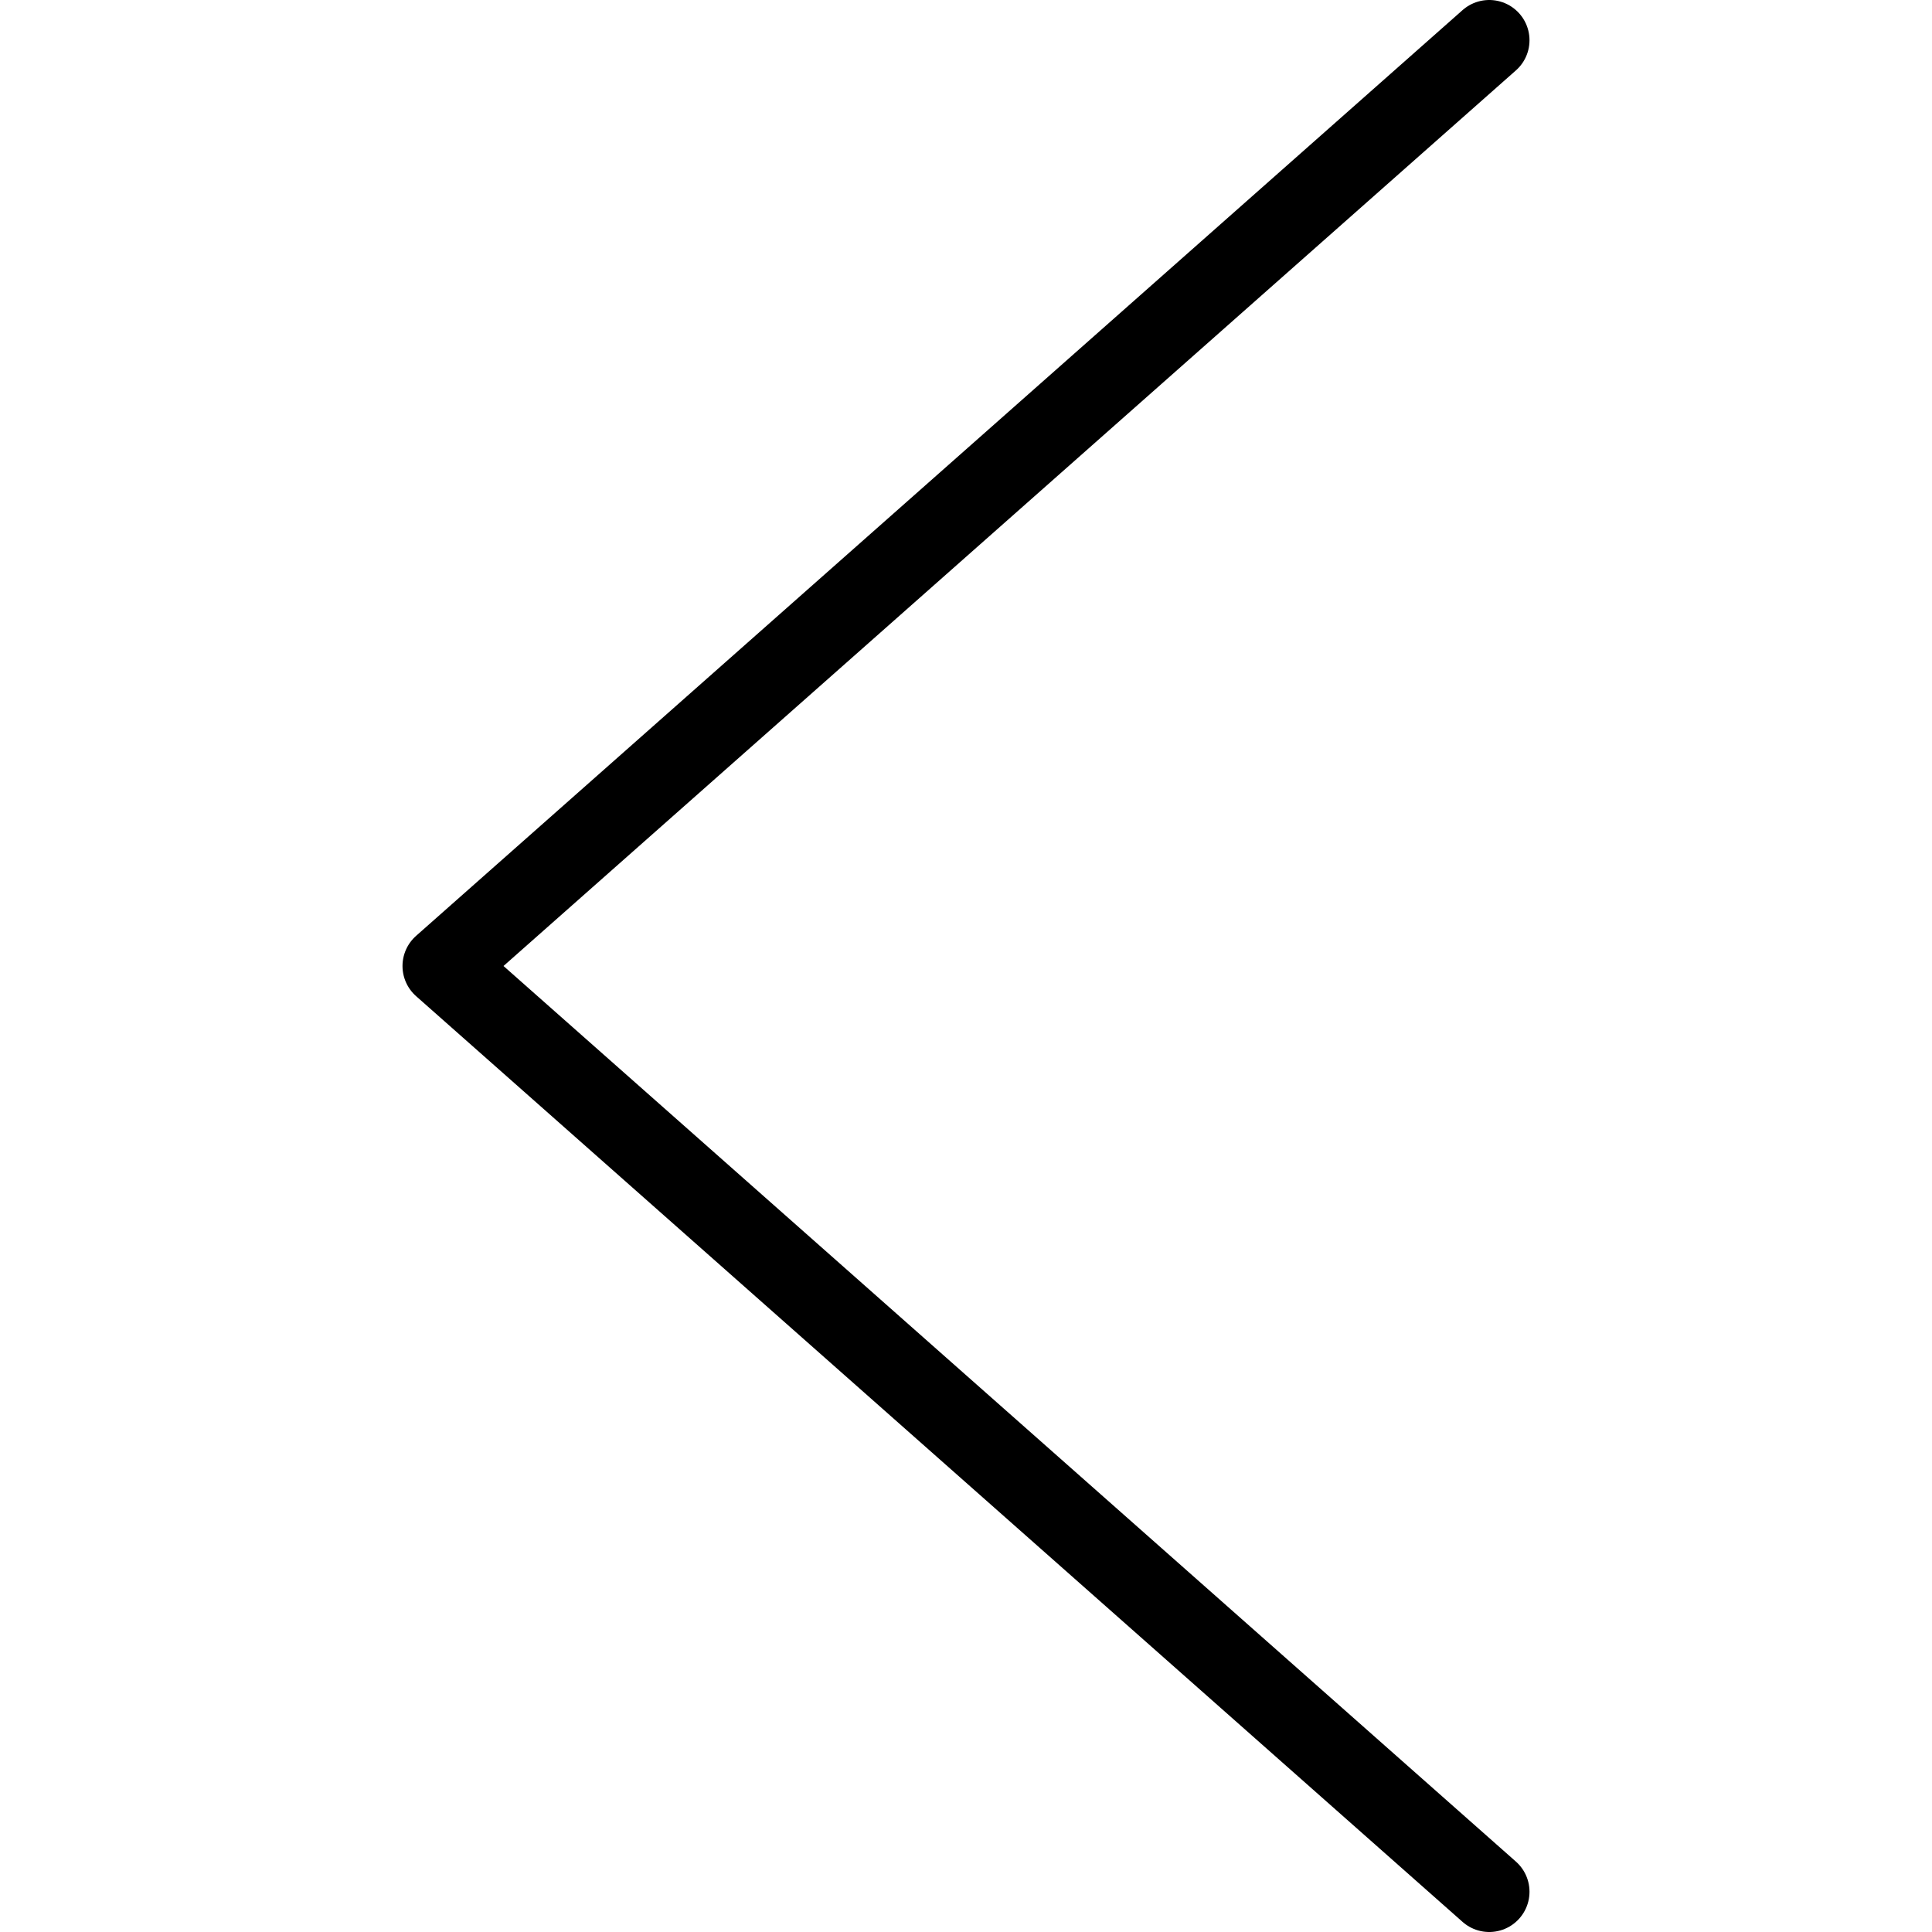 <?xml version="1.0" encoding="utf-8"?>
<!-- Generator: Adobe Illustrator 16.0.3, SVG Export Plug-In . SVG Version: 6.00 Build 0)  -->
<!DOCTYPE svg PUBLIC "-//W3C//DTD SVG 1.1//EN" "http://www.w3.org/Graphics/SVG/1.1/DTD/svg11.dtd">
<svg version="1.1" xmlns="http://www.w3.org/2000/svg" xmlns:xlink="http://www.w3.org/1999/xlink" x="0px" y="0px" width="24px"
	 height="24px" viewBox="0 0 24 24" enable-background="new 0 0 24 24" xml:space="preserve">
<g id="Outline_Icons">
	<polyline fill="none" stroke="#000000" stroke-linecap="round" stroke-linejoin="round" stroke-miterlimit="10" points="18.5,0.5 
		5.5,12 18.5,23.5 	"/>
</g>
<g id="Frames-24px">
	<rect fill="none" width="24" height="24"/>
</g>
</svg>
